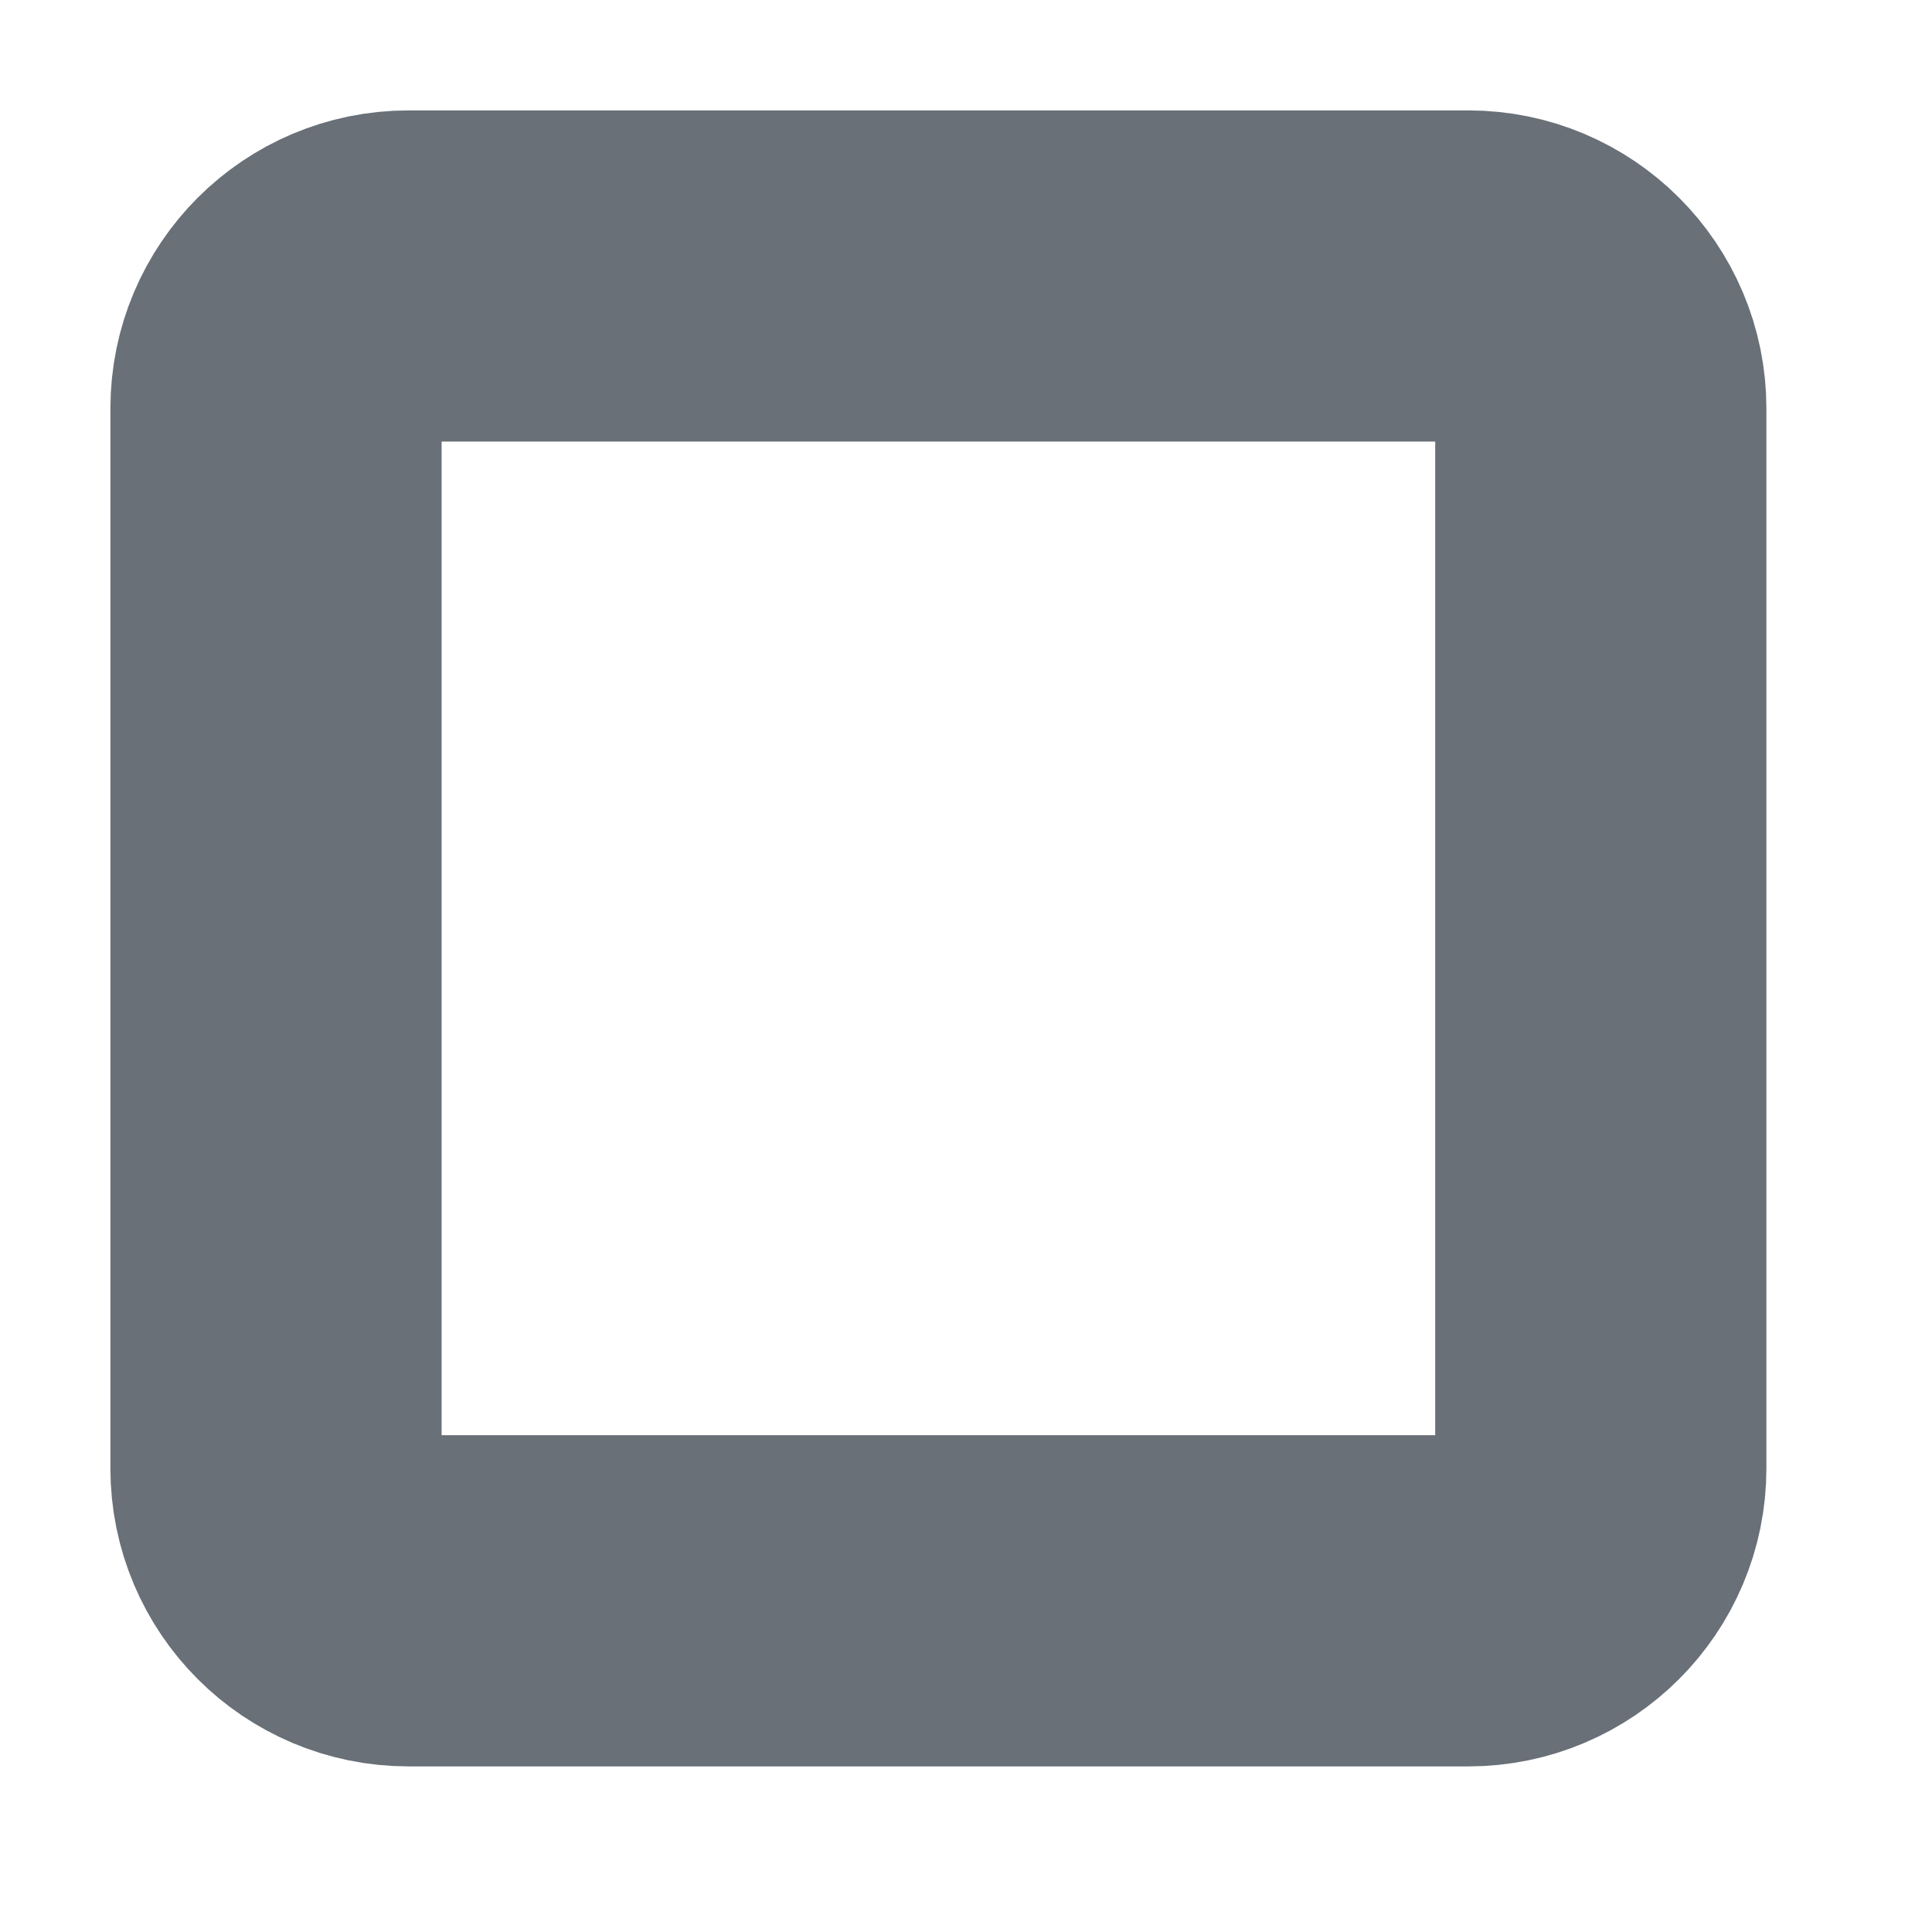 <?xml version="1.0" encoding="utf-8"?>
<svg xmlns="http://www.w3.org/2000/svg" fill="none" height="100%" overflow="visible" preserveAspectRatio="none" style="display: block;" viewBox="0 0 7 7" width="100%">
<path d="M1 5.32V1.48C1 1.215 1.215 1 1.48 1H5.32C5.585 1 5.8 1.215 5.8 1.48V5.32C5.8 5.585 5.585 5.8 5.32 5.8H1.48C1.215 5.8 1 5.585 1 5.32Z" id="Vector" stroke="#697077" stroke-width="1.2"/>
</svg>